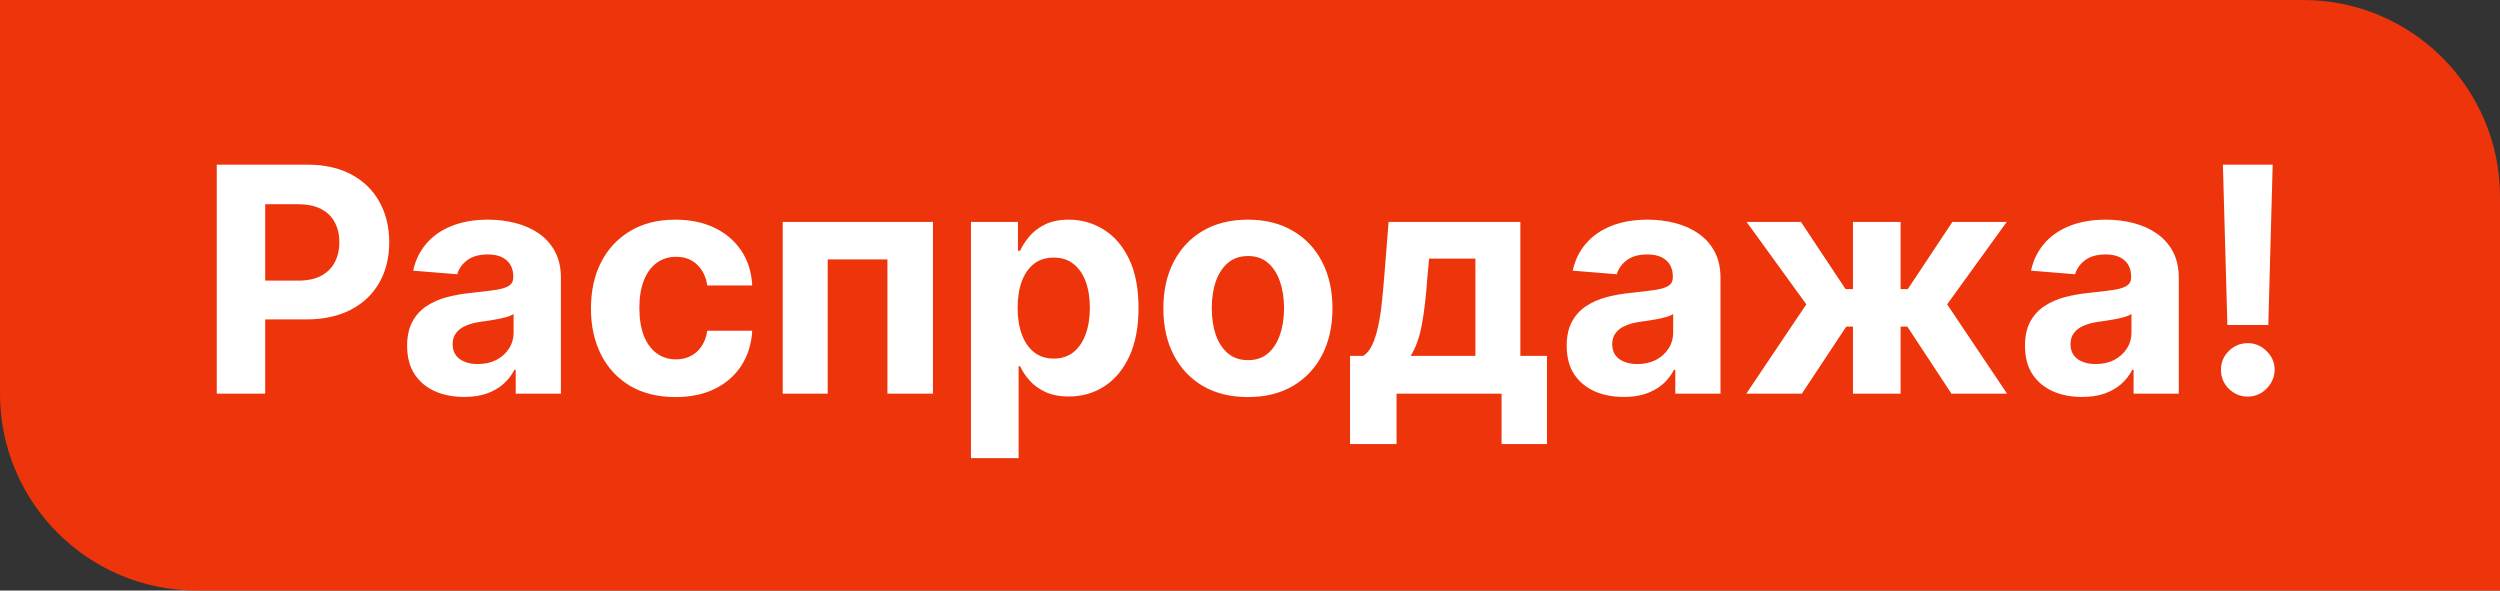 <svg width="127" height="30" viewBox="0 0 127 30" fill="none" xmlns="http://www.w3.org/2000/svg">
<rect x="0" y="0" width="127" height="30" fill="#333333" stroke="none"/>
<path d="M0 0H117C122.523 0 127 4.477 127 10V30H10C4.477 30 0 25.523 0 20V0Z" fill="#EE340B"/>
<path d="M11.011 20V8.364H15.602C16.485 8.364 17.237 8.532 17.858 8.869C18.479 9.203 18.953 9.667 19.278 10.261C19.608 10.852 19.773 11.534 19.773 12.307C19.773 13.079 19.606 13.761 19.273 14.352C18.939 14.943 18.456 15.403 17.824 15.733C17.195 16.062 16.434 16.227 15.54 16.227H12.614V14.256H15.142C15.616 14.256 16.006 14.174 16.312 14.011C16.623 13.845 16.854 13.616 17.006 13.324C17.161 13.028 17.239 12.689 17.239 12.307C17.239 11.921 17.161 11.583 17.006 11.296C16.854 11.004 16.623 10.778 16.312 10.619C16.002 10.456 15.608 10.375 15.131 10.375H13.472V20H11.011ZM23.579 20.165C23.023 20.165 22.526 20.068 22.091 19.875C21.655 19.678 21.311 19.388 21.057 19.006C20.807 18.619 20.682 18.138 20.682 17.562C20.682 17.078 20.771 16.671 20.949 16.341C21.127 16.011 21.369 15.746 21.676 15.546C21.983 15.345 22.331 15.193 22.722 15.091C23.116 14.989 23.528 14.917 23.96 14.875C24.468 14.822 24.877 14.773 25.188 14.727C25.498 14.678 25.724 14.606 25.864 14.511C26.004 14.417 26.074 14.277 26.074 14.091V14.057C26.074 13.697 25.96 13.419 25.733 13.222C25.509 13.025 25.191 12.926 24.778 12.926C24.343 12.926 23.996 13.023 23.739 13.216C23.481 13.405 23.311 13.644 23.227 13.932L20.989 13.75C21.102 13.22 21.326 12.761 21.659 12.375C21.992 11.985 22.422 11.686 22.949 11.477C23.479 11.265 24.093 11.159 24.79 11.159C25.275 11.159 25.739 11.216 26.182 11.329C26.629 11.443 27.025 11.619 27.369 11.858C27.718 12.097 27.992 12.403 28.193 12.778C28.394 13.15 28.494 13.595 28.494 14.114V20H26.199V18.79H26.131C25.991 19.062 25.803 19.303 25.568 19.511C25.333 19.716 25.051 19.877 24.722 19.994C24.392 20.108 24.011 20.165 23.579 20.165ZM24.273 18.494C24.629 18.494 24.943 18.424 25.216 18.284C25.489 18.14 25.703 17.947 25.858 17.704C26.013 17.462 26.091 17.188 26.091 16.881V15.954C26.015 16.004 25.911 16.049 25.778 16.091C25.65 16.129 25.504 16.165 25.341 16.199C25.178 16.229 25.015 16.258 24.852 16.284C24.689 16.307 24.542 16.328 24.409 16.347C24.125 16.388 23.877 16.454 23.665 16.546C23.453 16.636 23.288 16.759 23.171 16.915C23.053 17.066 22.994 17.256 22.994 17.483C22.994 17.812 23.114 18.064 23.352 18.239C23.595 18.409 23.901 18.494 24.273 18.494ZM34.315 20.171C33.421 20.171 32.653 19.981 32.008 19.602C31.368 19.22 30.876 18.689 30.531 18.011C30.19 17.333 30.02 16.553 30.02 15.671C30.02 14.777 30.192 13.992 30.537 13.318C30.885 12.64 31.38 12.112 32.02 11.733C32.66 11.35 33.421 11.159 34.304 11.159C35.065 11.159 35.732 11.297 36.304 11.574C36.876 11.85 37.329 12.239 37.662 12.739C37.995 13.239 38.179 13.826 38.213 14.5H35.929C35.865 14.064 35.694 13.714 35.418 13.449C35.145 13.18 34.787 13.046 34.344 13.046C33.969 13.046 33.641 13.148 33.361 13.352C33.084 13.553 32.868 13.847 32.713 14.233C32.558 14.619 32.48 15.087 32.48 15.636C32.48 16.193 32.556 16.667 32.707 17.057C32.863 17.447 33.081 17.744 33.361 17.949C33.641 18.153 33.969 18.256 34.344 18.256C34.62 18.256 34.868 18.199 35.088 18.085C35.312 17.972 35.495 17.807 35.639 17.591C35.787 17.371 35.883 17.108 35.929 16.801H38.213C38.175 17.468 37.993 18.055 37.668 18.562C37.346 19.066 36.901 19.46 36.332 19.744C35.764 20.028 35.092 20.171 34.315 20.171ZM39.763 20V11.273H47.394V20H45.081V13.176H42.047V20H39.763ZM49.325 23.273V11.273H51.712V12.739H51.82C51.926 12.504 52.079 12.265 52.28 12.023C52.484 11.777 52.749 11.572 53.075 11.409C53.405 11.242 53.814 11.159 54.303 11.159C54.939 11.159 55.526 11.326 56.064 11.659C56.602 11.989 57.032 12.487 57.354 13.153C57.676 13.816 57.837 14.648 57.837 15.648C57.837 16.621 57.679 17.443 57.365 18.114C57.054 18.78 56.63 19.286 56.092 19.631C55.558 19.972 54.96 20.142 54.297 20.142C53.827 20.142 53.428 20.064 53.098 19.909C52.772 19.754 52.505 19.559 52.297 19.324C52.089 19.085 51.929 18.845 51.82 18.602H51.746V23.273H49.325ZM51.695 15.636C51.695 16.155 51.767 16.608 51.91 16.994C52.054 17.381 52.263 17.682 52.535 17.898C52.808 18.11 53.14 18.216 53.53 18.216C53.924 18.216 54.257 18.108 54.53 17.892C54.803 17.672 55.009 17.369 55.149 16.983C55.293 16.593 55.365 16.144 55.365 15.636C55.365 15.133 55.295 14.689 55.155 14.307C55.015 13.924 54.808 13.625 54.535 13.409C54.263 13.193 53.928 13.085 53.53 13.085C53.136 13.085 52.803 13.189 52.53 13.398C52.261 13.606 52.054 13.902 51.91 14.284C51.767 14.667 51.695 15.117 51.695 15.636ZM63.394 20.171C62.511 20.171 61.748 19.983 61.104 19.608C60.464 19.229 59.969 18.703 59.621 18.028C59.272 17.35 59.098 16.564 59.098 15.671C59.098 14.769 59.272 13.981 59.621 13.307C59.969 12.629 60.464 12.102 61.104 11.727C61.748 11.348 62.511 11.159 63.394 11.159C64.276 11.159 65.037 11.348 65.678 11.727C66.322 12.102 66.818 12.629 67.166 13.307C67.515 13.981 67.689 14.769 67.689 15.671C67.689 16.564 67.515 17.35 67.166 18.028C66.818 18.703 66.322 19.229 65.678 19.608C65.037 19.983 64.276 20.171 63.394 20.171ZM63.405 18.296C63.806 18.296 64.142 18.182 64.41 17.954C64.68 17.724 64.882 17.409 65.019 17.011C65.159 16.614 65.229 16.161 65.229 15.653C65.229 15.146 65.159 14.693 65.019 14.296C64.882 13.898 64.68 13.583 64.41 13.352C64.142 13.121 63.806 13.006 63.405 13.006C62.999 13.006 62.659 13.121 62.382 13.352C62.109 13.583 61.903 13.898 61.763 14.296C61.626 14.693 61.558 15.146 61.558 15.653C61.558 16.161 61.626 16.614 61.763 17.011C61.903 17.409 62.109 17.724 62.382 17.954C62.659 18.182 62.999 18.296 63.405 18.296ZM68.581 22.557V18.079H69.251C69.445 17.958 69.6 17.765 69.717 17.5C69.838 17.235 69.937 16.922 70.013 16.562C70.092 16.203 70.153 15.814 70.195 15.398C70.24 14.977 70.28 14.553 70.314 14.125L70.541 11.273H77.234V18.079H78.587V22.557H76.28V20H70.945V22.557H68.581ZM71.66 18.079H74.95V13.136H72.598L72.507 14.125C72.443 15.057 72.35 15.848 72.229 16.5C72.108 17.148 71.918 17.674 71.66 18.079ZM82.486 20.165C81.929 20.165 81.433 20.068 80.997 19.875C80.562 19.678 80.217 19.388 79.963 19.006C79.713 18.619 79.588 18.138 79.588 17.562C79.588 17.078 79.677 16.671 79.855 16.341C80.033 16.011 80.276 15.746 80.582 15.546C80.889 15.345 81.238 15.193 81.628 15.091C82.022 14.989 82.435 14.917 82.867 14.875C83.374 14.822 83.783 14.773 84.094 14.727C84.404 14.678 84.63 14.606 84.77 14.511C84.91 14.417 84.98 14.277 84.98 14.091V14.057C84.98 13.697 84.867 13.419 84.639 13.222C84.416 13.025 84.097 12.926 83.685 12.926C83.249 12.926 82.903 13.023 82.645 13.216C82.387 13.405 82.217 13.644 82.133 13.932L79.895 13.75C80.008 13.22 80.232 12.761 80.565 12.375C80.899 11.985 81.329 11.686 81.855 11.477C82.385 11.265 82.999 11.159 83.696 11.159C84.181 11.159 84.645 11.216 85.088 11.329C85.535 11.443 85.931 11.619 86.276 11.858C86.624 12.097 86.899 12.403 87.099 12.778C87.3 13.15 87.401 13.595 87.401 14.114V20H85.105V18.79H85.037C84.897 19.062 84.709 19.303 84.474 19.511C84.24 19.716 83.957 19.877 83.628 19.994C83.298 20.108 82.918 20.165 82.486 20.165ZM83.179 18.494C83.535 18.494 83.849 18.424 84.122 18.284C84.395 18.14 84.609 17.947 84.764 17.704C84.919 17.462 84.997 17.188 84.997 16.881V15.954C84.921 16.004 84.817 16.049 84.685 16.091C84.556 16.129 84.41 16.165 84.247 16.199C84.084 16.229 83.921 16.258 83.758 16.284C83.596 16.307 83.448 16.328 83.315 16.347C83.031 16.388 82.783 16.454 82.571 16.546C82.359 16.636 82.194 16.759 82.077 16.915C81.959 17.066 81.901 17.256 81.901 17.483C81.901 17.812 82.02 18.064 82.258 18.239C82.501 18.409 82.808 18.494 83.179 18.494ZM88.71 20L91.761 15.46L88.727 11.273H91.489L93.756 14.688H94.131V11.273H96.551V14.688H96.915L99.182 11.273H101.943L98.915 15.46L101.96 20H99.136L96.892 16.591H96.551V20H94.131V16.591H93.79L91.534 20H88.71ZM105.767 20.165C105.21 20.165 104.714 20.068 104.278 19.875C103.843 19.678 103.498 19.388 103.244 19.006C102.994 18.619 102.869 18.138 102.869 17.562C102.869 17.078 102.958 16.671 103.136 16.341C103.314 16.011 103.557 15.746 103.864 15.546C104.17 15.345 104.519 15.193 104.909 15.091C105.303 14.989 105.716 14.917 106.148 14.875C106.655 14.822 107.064 14.773 107.375 14.727C107.686 14.678 107.911 14.606 108.051 14.511C108.191 14.417 108.261 14.277 108.261 14.091V14.057C108.261 13.697 108.148 13.419 107.92 13.222C107.697 13.025 107.379 12.926 106.966 12.926C106.53 12.926 106.184 13.023 105.926 13.216C105.669 13.405 105.498 13.644 105.415 13.932L103.176 13.75C103.29 13.22 103.513 12.761 103.847 12.375C104.18 11.985 104.61 11.686 105.136 11.477C105.667 11.265 106.28 11.159 106.977 11.159C107.462 11.159 107.926 11.216 108.369 11.329C108.816 11.443 109.212 11.619 109.557 11.858C109.905 12.097 110.18 12.403 110.381 12.778C110.581 13.15 110.682 13.595 110.682 14.114V20H108.386V18.79H108.318C108.178 19.062 107.991 19.303 107.756 19.511C107.521 19.716 107.239 19.877 106.909 19.994C106.58 20.108 106.199 20.165 105.767 20.165ZM106.46 18.494C106.816 18.494 107.131 18.424 107.403 18.284C107.676 18.14 107.89 17.947 108.045 17.704C108.201 17.462 108.278 17.188 108.278 16.881V15.954C108.203 16.004 108.098 16.049 107.966 16.091C107.837 16.129 107.691 16.165 107.528 16.199C107.366 16.229 107.203 16.258 107.04 16.284C106.877 16.307 106.729 16.328 106.597 16.347C106.313 16.388 106.064 16.454 105.852 16.546C105.64 16.636 105.475 16.759 105.358 16.915C105.241 17.066 105.182 17.256 105.182 17.483C105.182 17.812 105.301 18.064 105.54 18.239C105.782 18.409 106.089 18.494 106.46 18.494ZM115.452 8.364L115.23 16.511H113.151L112.923 8.364H115.452ZM114.19 20.148C113.815 20.148 113.493 20.015 113.224 19.75C112.955 19.481 112.823 19.159 112.827 18.784C112.823 18.413 112.955 18.095 113.224 17.829C113.493 17.564 113.815 17.432 114.19 17.432C114.55 17.432 114.866 17.564 115.139 17.829C115.412 18.095 115.55 18.413 115.554 18.784C115.55 19.034 115.484 19.263 115.355 19.472C115.23 19.676 115.065 19.841 114.861 19.966C114.656 20.087 114.433 20.148 114.19 20.148Z" fill="white"/>
</svg>
